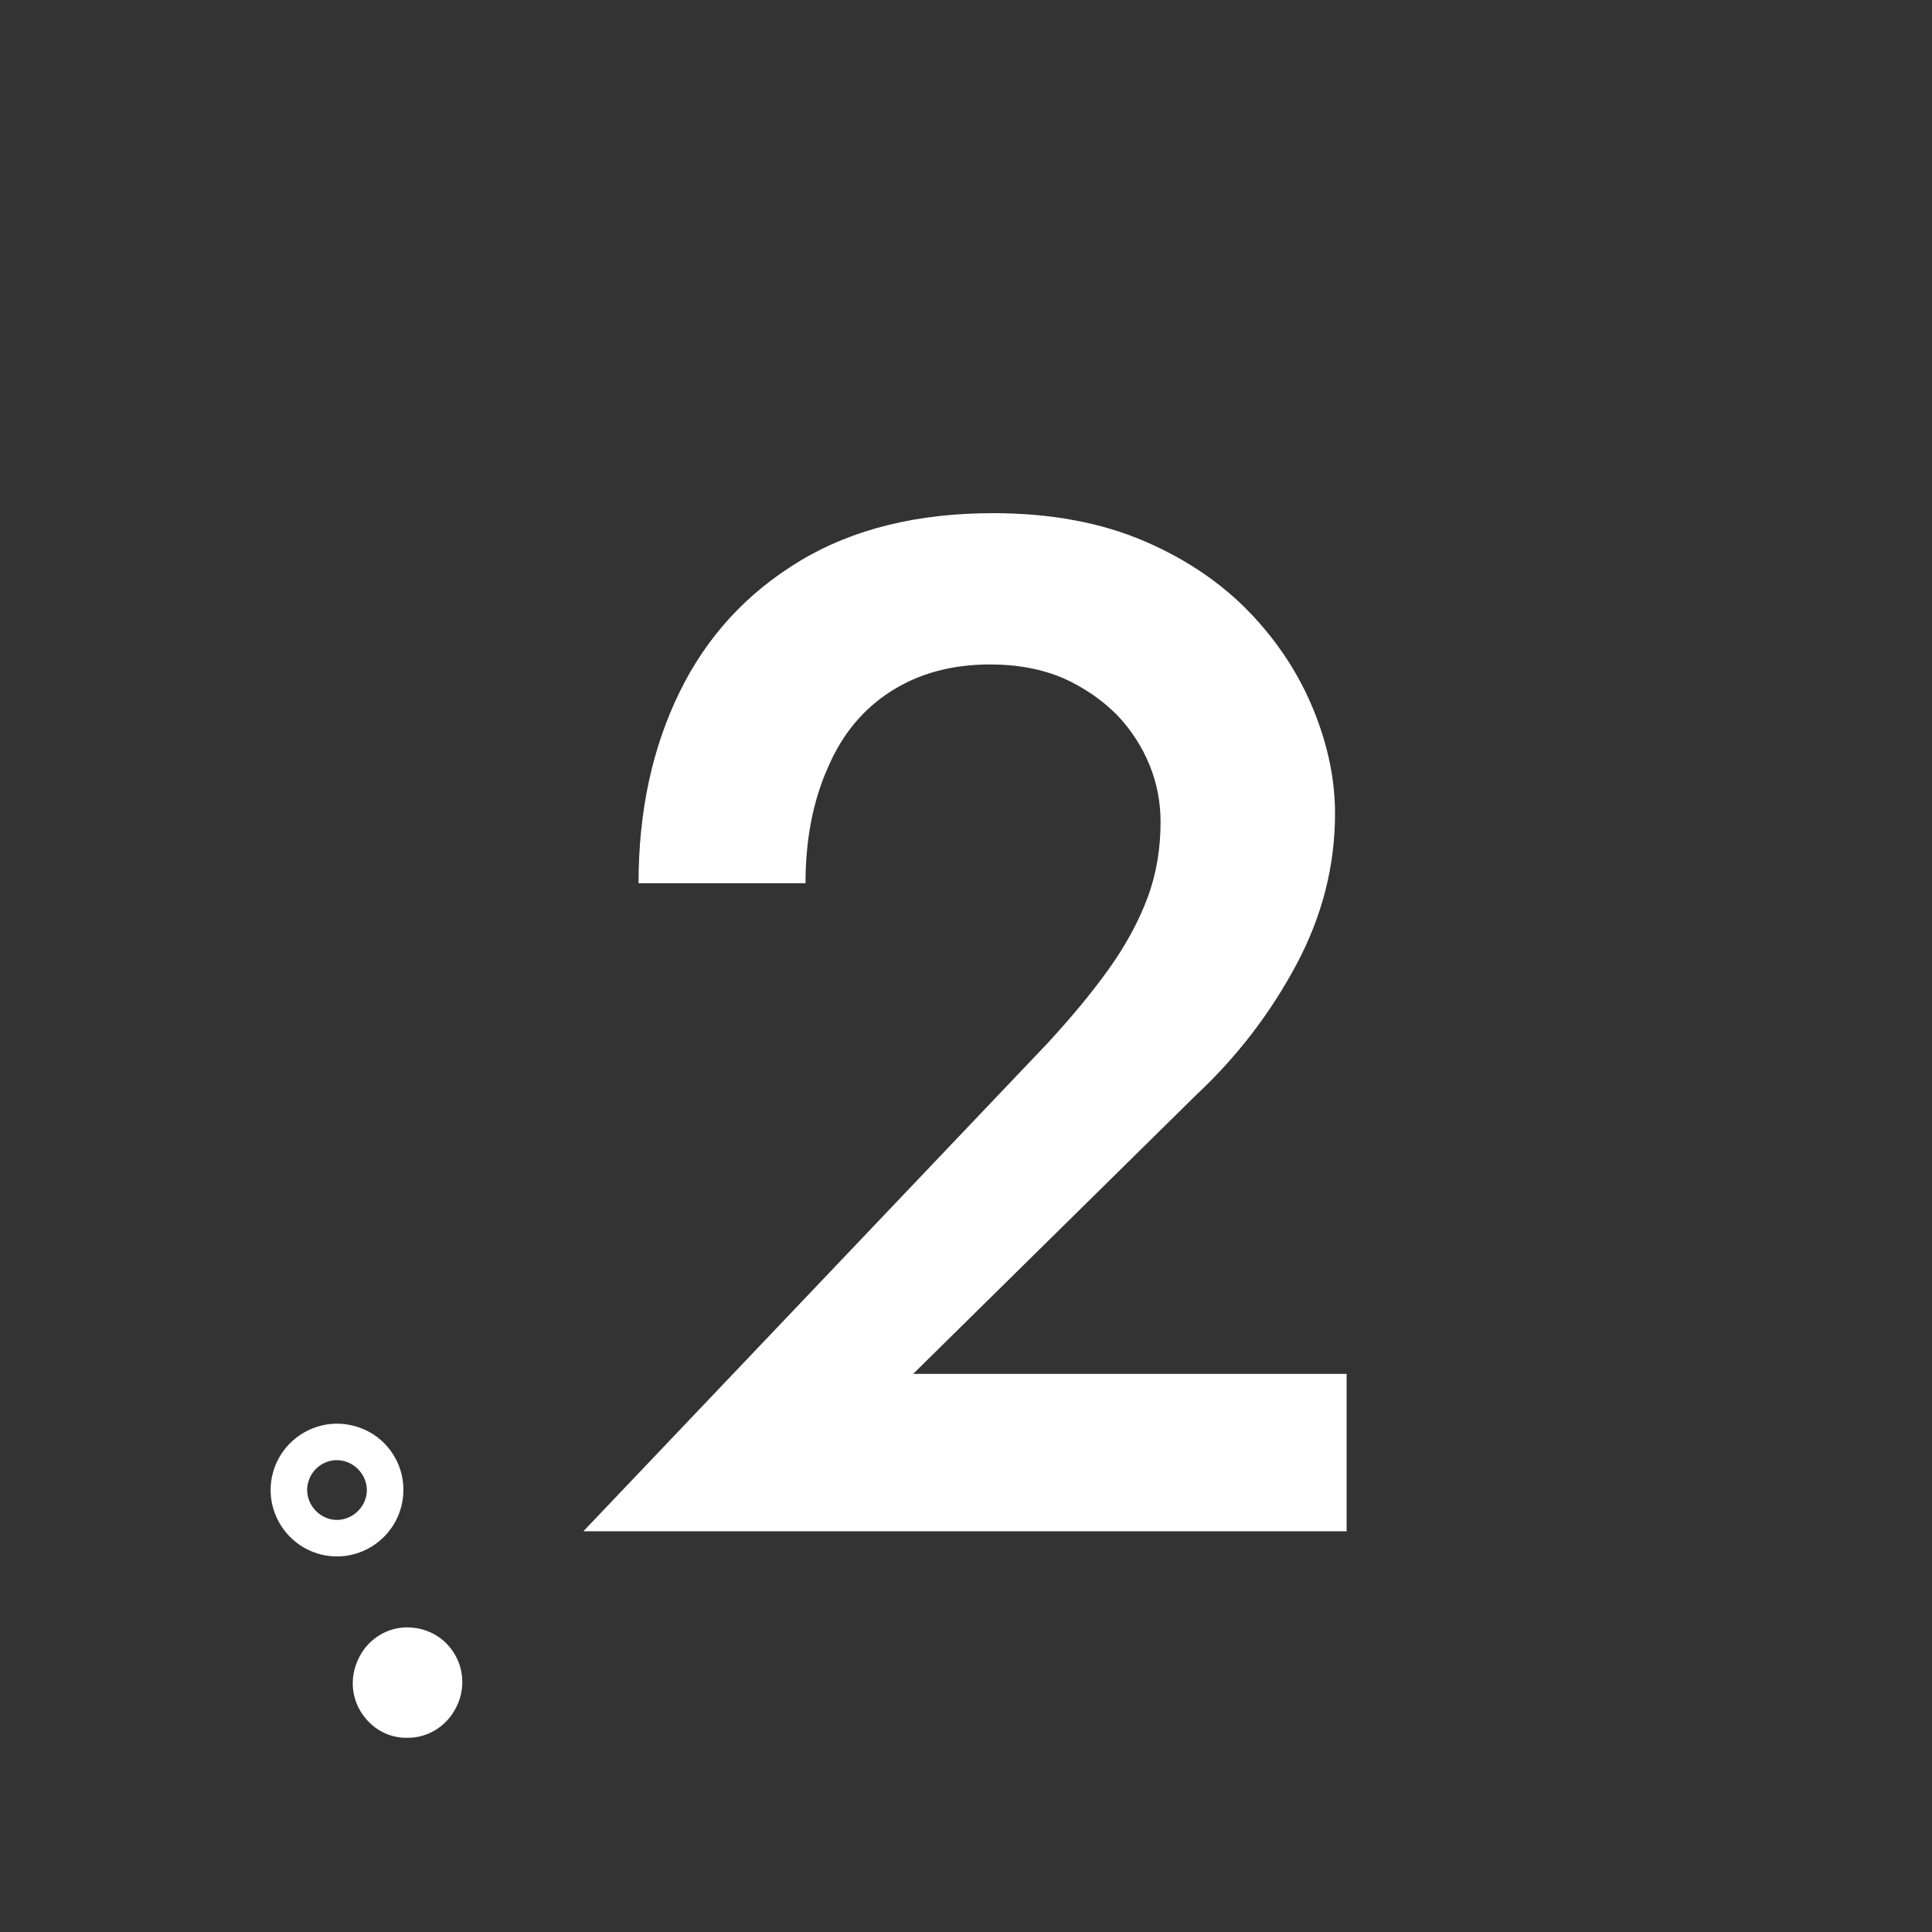 <?xml version="1.0" encoding="utf-8"?>
<!-- Generator: Adobe Illustrator 27.7.0, SVG Export Plug-In . SVG Version: 6.00 Build 0)  -->
<svg version="1.1" id="Ebene_1" xmlns="http://www.w3.org/2000/svg" xmlns:xlink="http://www.w3.org/1999/xlink" x="0px" y="0px"
	 viewBox="0 0 283.5 283.5" style="enable-background:new 0 0 283.5 283.5;" xml:space="preserve">
<rect x="0" y="0" width="283.5" height="283.5" fill="#333333" stroke="none"/>
<style type="text/css">
	.st0{fill:#FFFFFF;}
	.st1{fill-rule:evenodd;clip-rule:evenodd;fill:#FFFFFF;}
</style>
<g>
	<path class="st0" d="M153.7,153.1c3.5-3.8,6.5-7.4,9-10.9c2.5-3.5,4.4-7,5.7-10.5c1.3-3.5,1.9-7.2,1.9-11.1c0-2.8-0.5-5.6-1.6-8.3
		s-2.7-5.2-4.8-7.4c-2.2-2.2-4.8-4-7.9-5.4c-3.1-1.3-6.6-2-10.7-2c-5.6,0-10.4,1.3-14.5,3.9c-4.1,2.6-7.2,6.3-9.3,11.2
		c-2.2,4.9-3.3,10.6-3.3,17H93.7c0-10.5,2-19.8,6-28c4-8.2,9.9-14.6,17.7-19.3c7.8-4.7,17.3-7,28.3-7c8.5,0,15.9,1.4,22.2,4.1
		c6.3,2.7,11.5,6.3,15.6,10.6c4.1,4.3,7.2,9.1,9.3,14.3c2.1,5.2,3.1,10.2,3.1,15.1c0,7.7-1.9,15.1-5.7,22.2s-8.7,13.5-14.7,19.1
		l-41.5,40.9h63.6v23.1h-112L153.7,153.1z"/>
</g>
<path class="st1" d="M45.2,217.6c-0.6,2.3,0.9,4.7,3.2,5.3c2.3,0.6,4.7-0.9,5.3-3.2c0.6-2.3-0.9-4.7-3.2-5.3S45.8,215.2,45.2,217.6z
	 M58.9,221c-1.3,5.2-6.6,8.4-11.8,7.1c-5.2-1.3-8.4-6.6-7.1-11.8c1.3-5.2,6.6-8.4,11.8-7.1C57.1,210.5,60.2,215.8,58.9,221z"/>
<path class="st1" d="M59.9,255c2.8,0,5.5-1.6,6.9-4.2c1.4-2.5,1.4-5.6-0.1-8.1c-1.5-2.5-4.1-3.9-7-3.9c-2.8,0-5.5,1.6-6.9,4.2
	s-1.4,5.6,0.1,8.1C54.4,253.6,57,255.1,59.9,255z"/>
</svg>
